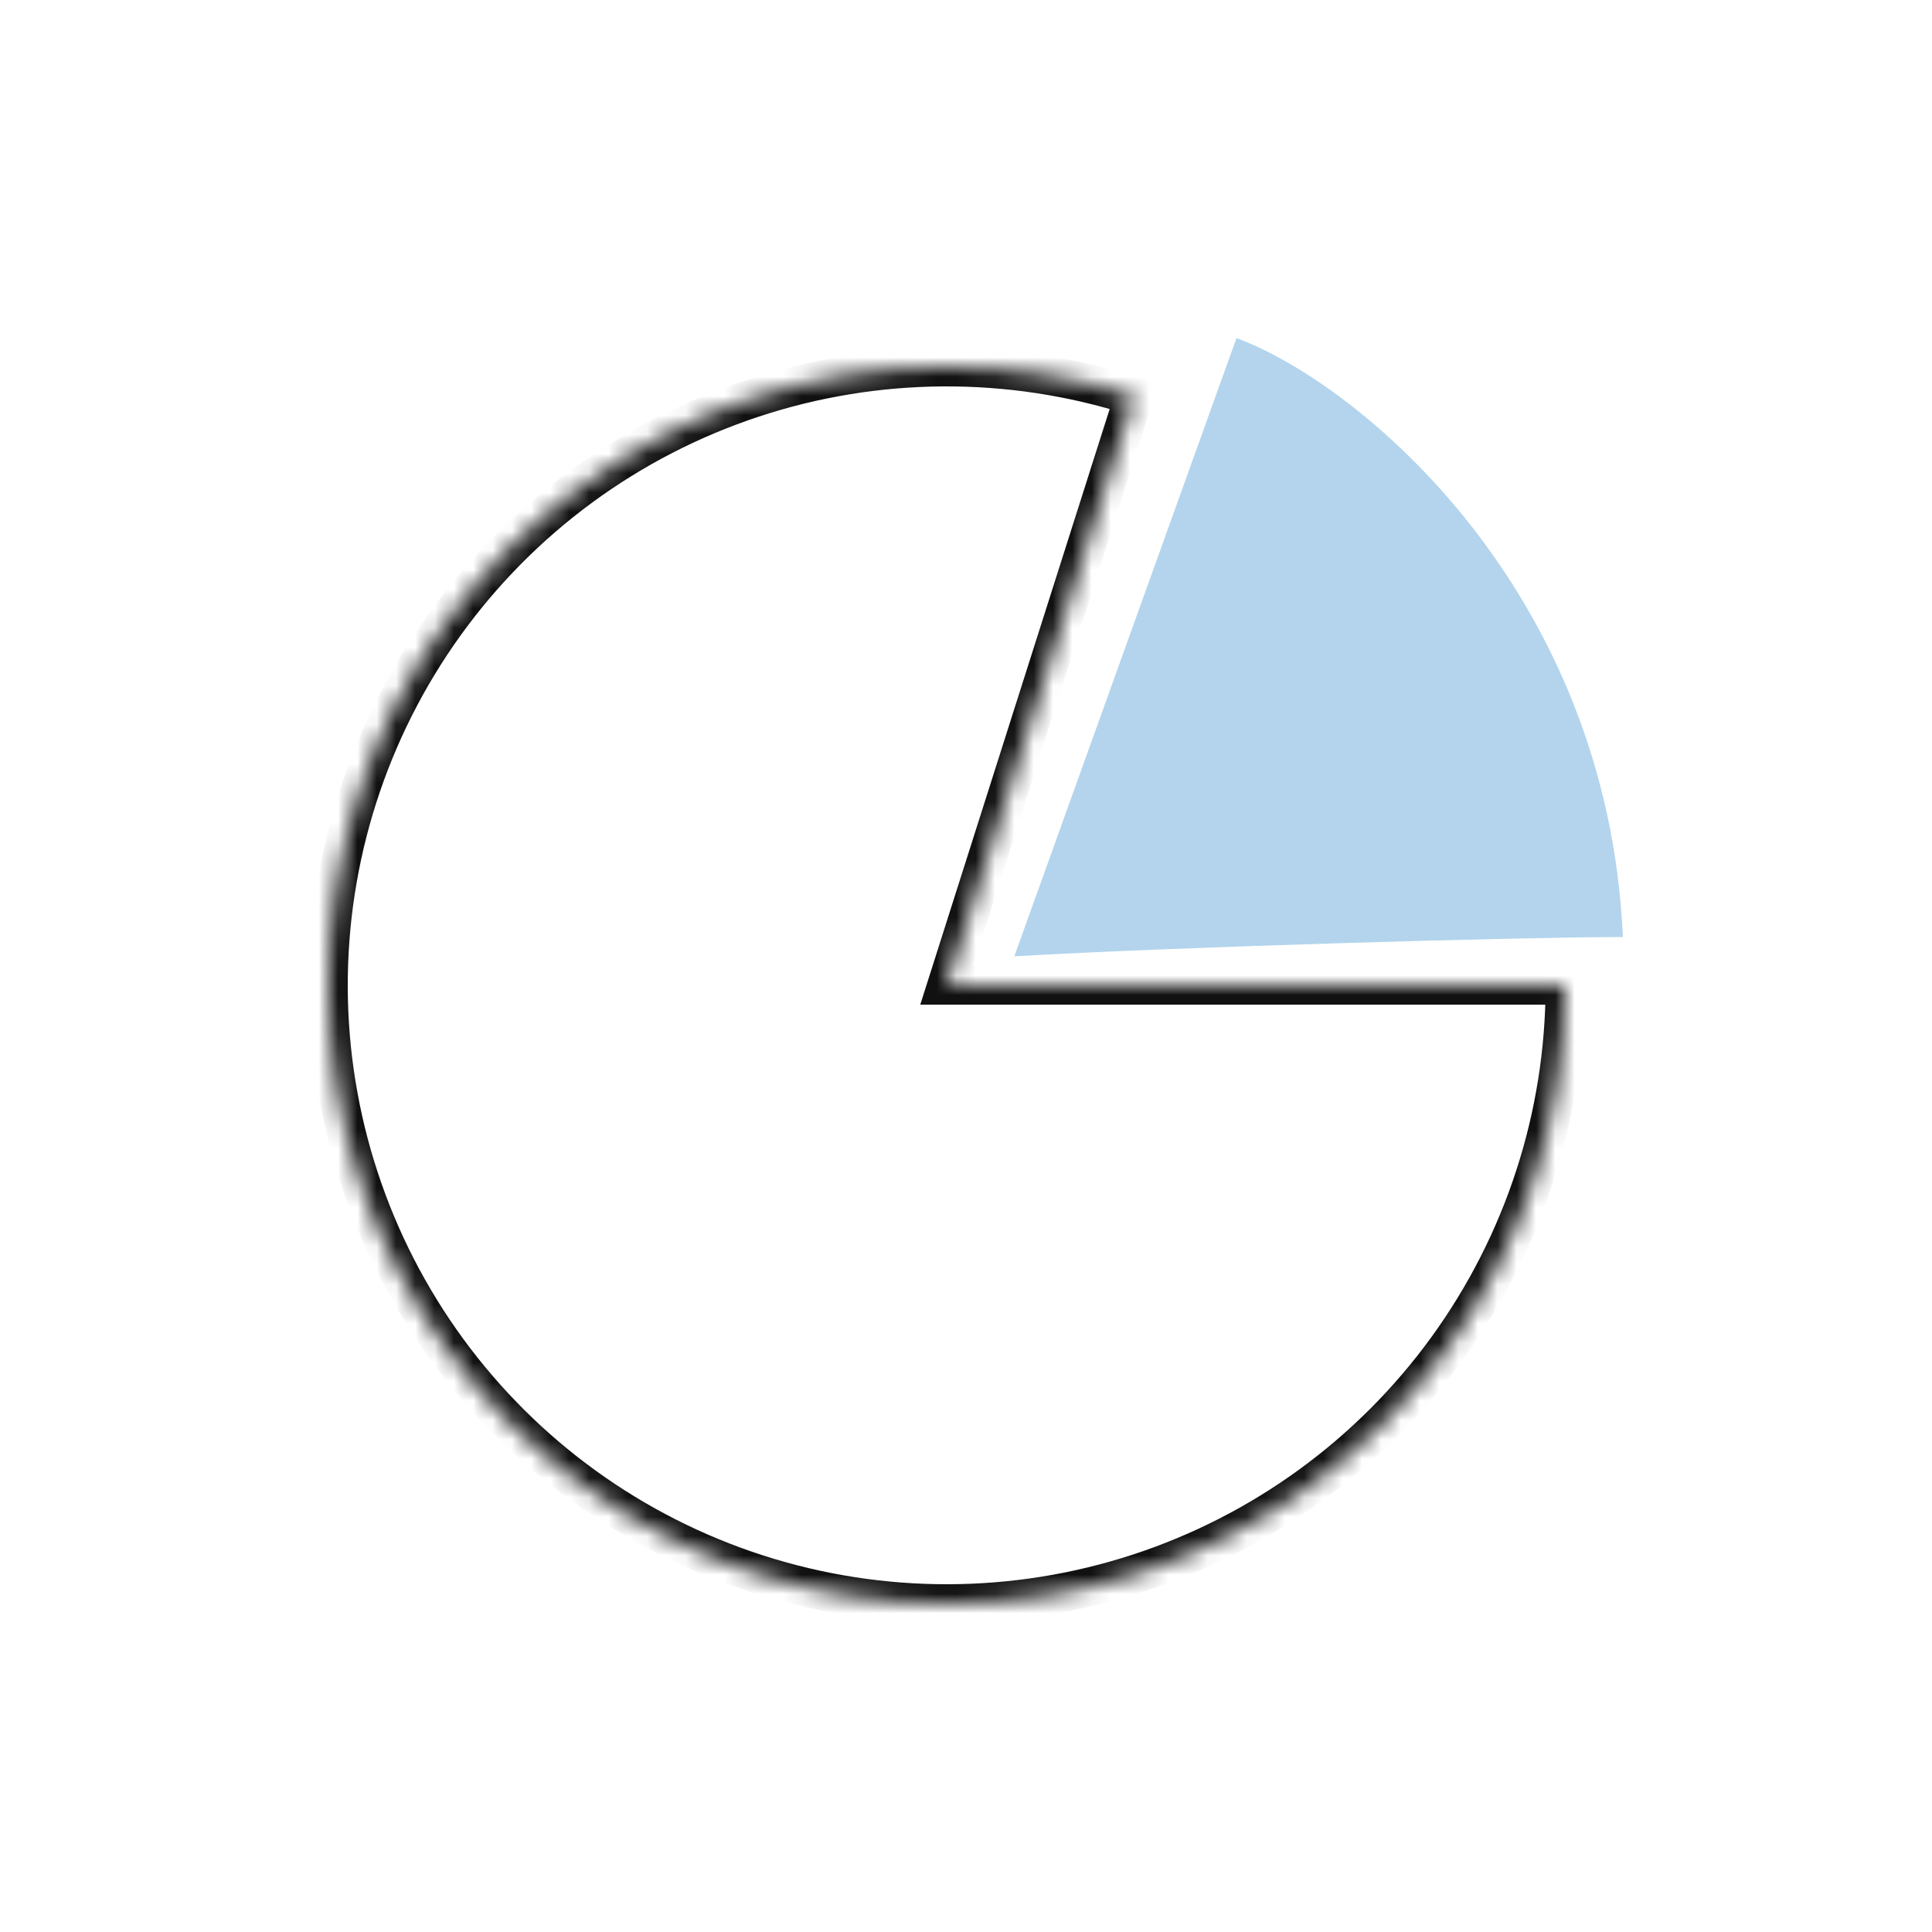 <svg width="100" height="100" viewBox="0 0 100 100" fill="none" xmlns="http://www.w3.org/2000/svg">
<mask id="path-1-inside-1_23587_346271" fill="white">
<path d="M81 51C81 57.749 78.866 64.325 74.903 69.789C70.941 75.252 65.352 79.323 58.937 81.418C52.521 83.514 45.607 83.528 39.183 81.457C32.76 79.387 27.155 75.338 23.171 69.891C19.187 64.443 17.027 57.875 17 51.126C16.974 44.377 19.082 37.792 23.023 32.313C26.964 26.835 32.536 22.742 38.944 20.621C45.351 18.5 52.265 18.459 58.697 20.505L49 51H81Z"/>
</mask>
<path d="M81 51C81 57.749 78.866 64.325 74.903 69.789C70.941 75.252 65.352 79.323 58.937 81.418C52.521 83.514 45.607 83.528 39.183 81.457C32.76 79.387 27.155 75.338 23.171 69.891C19.187 64.443 17.027 57.875 17 51.126C16.974 44.377 19.082 37.792 23.023 32.313C26.964 26.835 32.536 22.742 38.944 20.621C45.351 18.5 52.265 18.459 58.697 20.505L49 51H81Z" stroke="#111111" stroke-width="2" mask="url(#path-1-inside-1_23587_346271)"/>
<path d="M64 17.5L52.5 49.5C61 49 79 48.5 84 48.5C83.2 30.5 70.333 19.833 64 17.5Z" fill="#0070C0" fill-opacity="0.3"/>
</svg>
